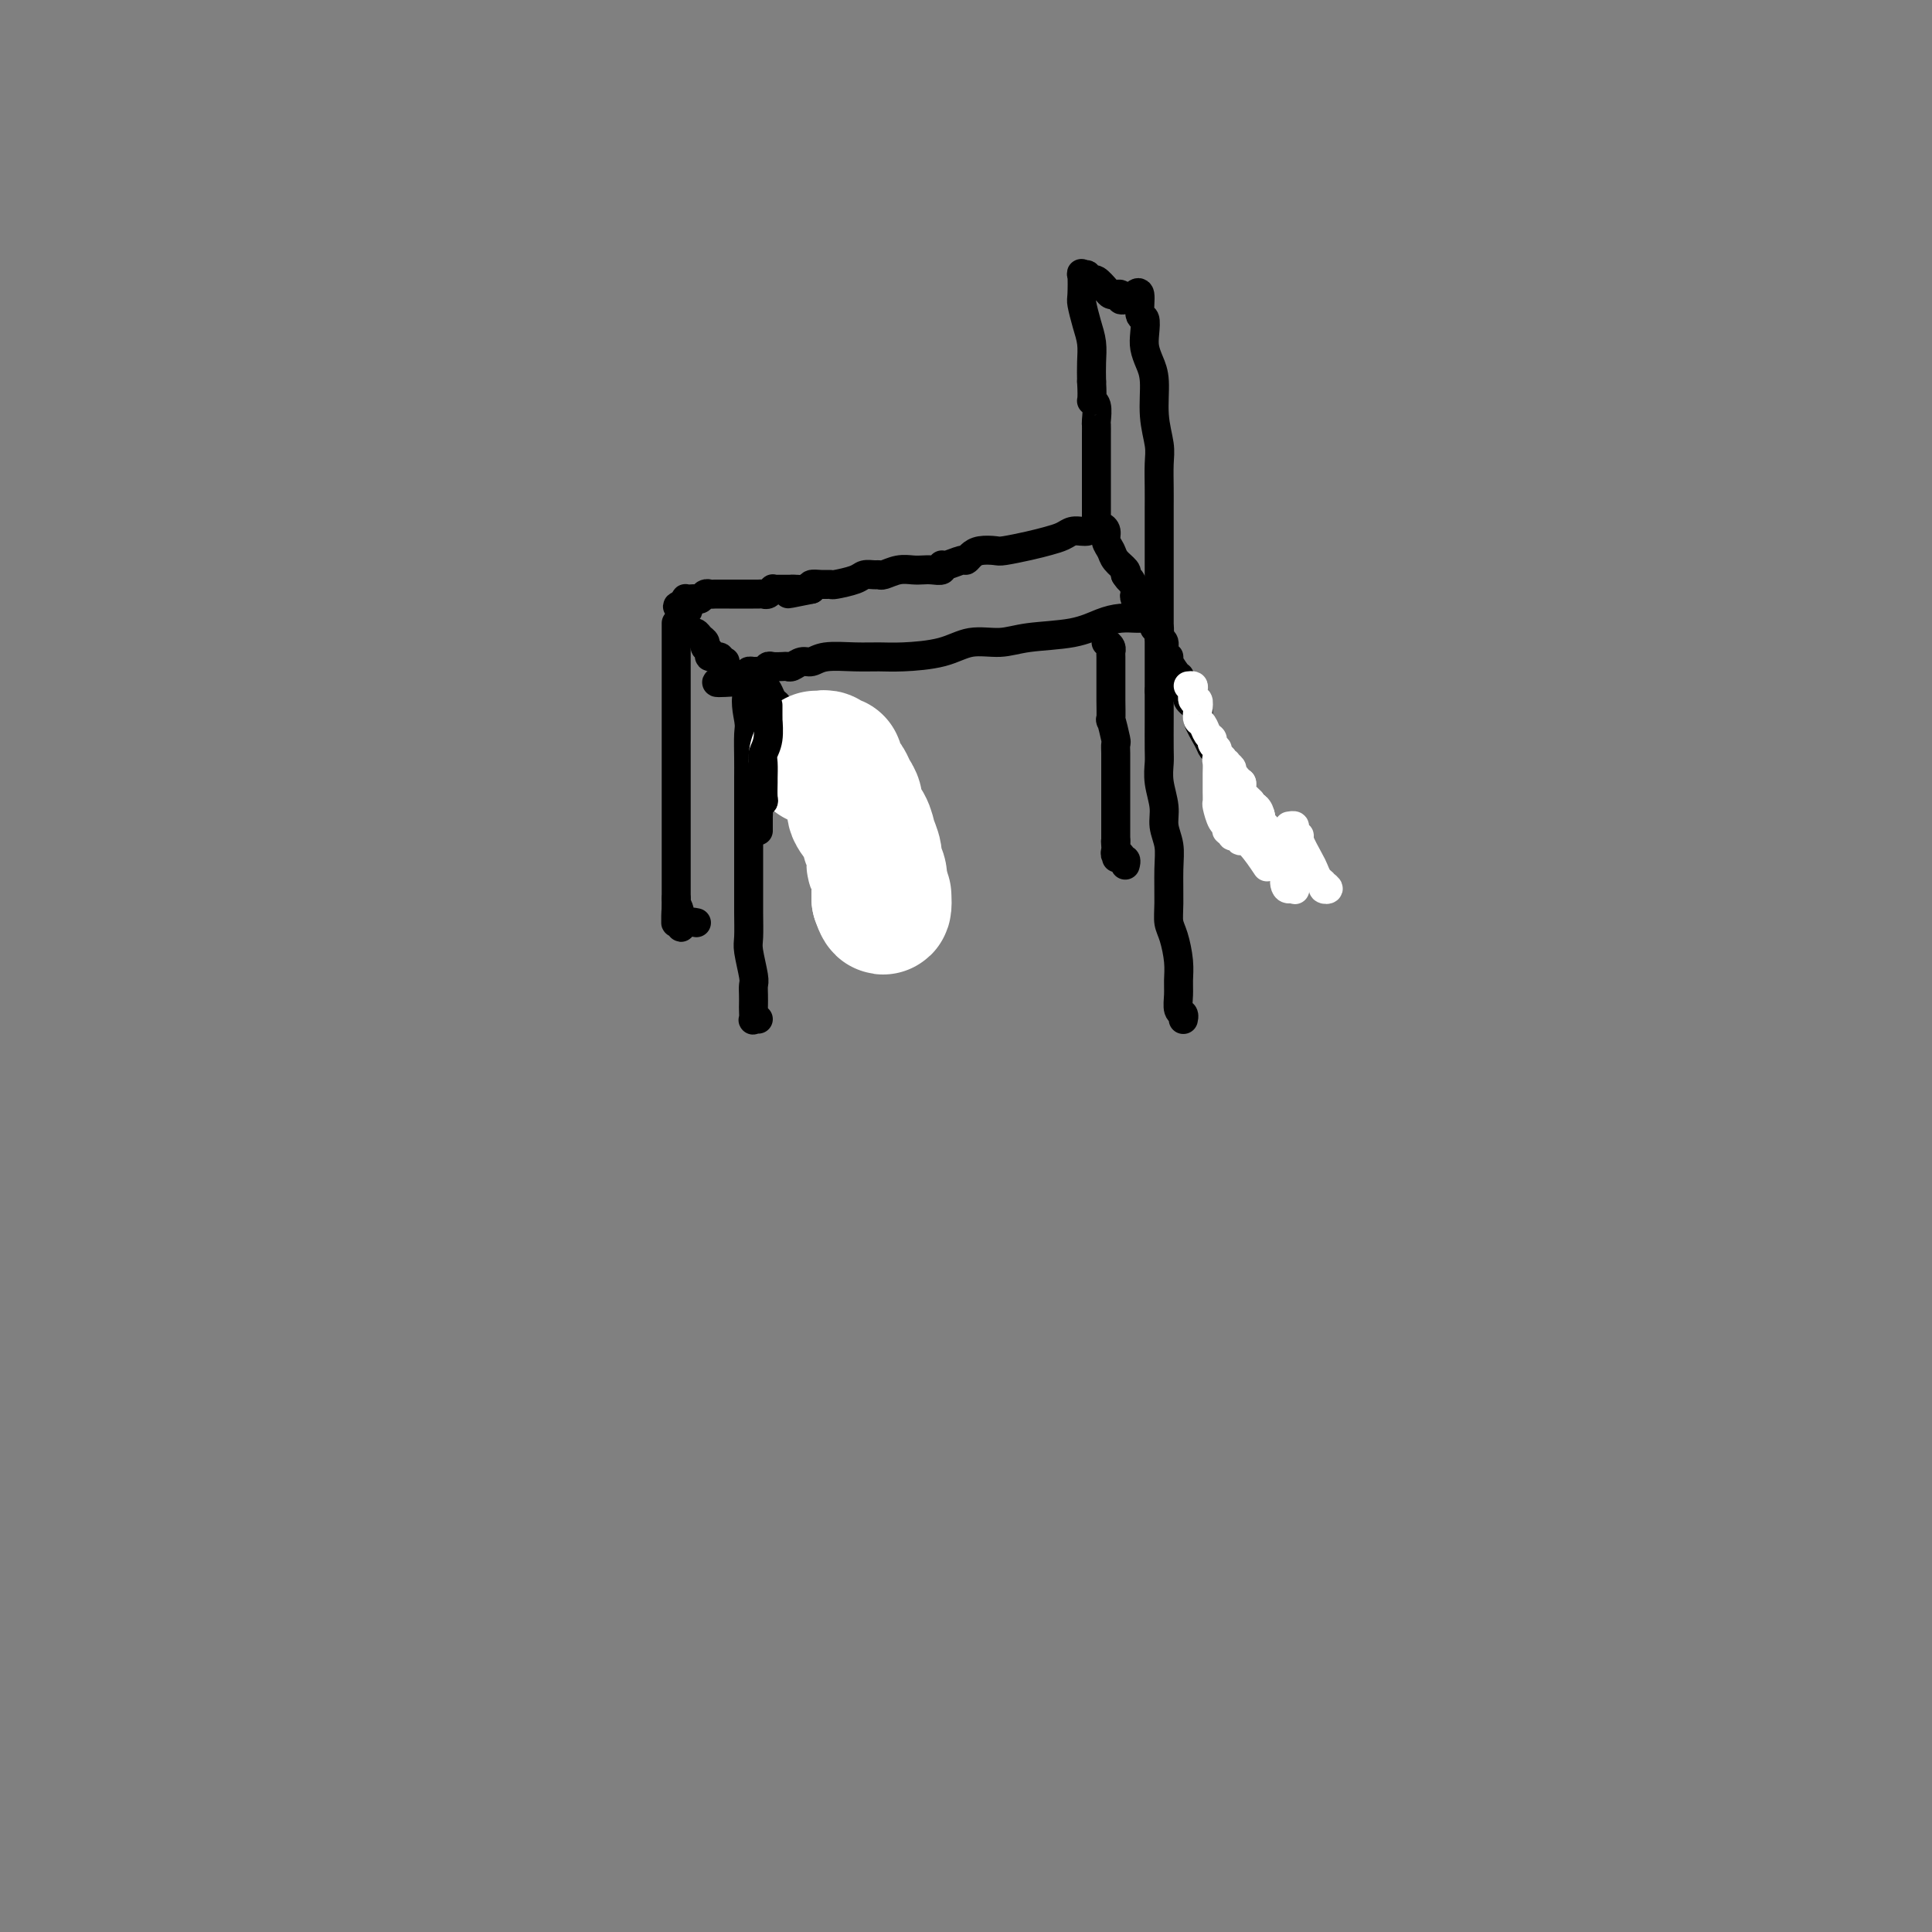<svg viewBox='0 0 400 400' version='1.1' xmlns='http://www.w3.org/2000/svg' xmlns:xlink='http://www.w3.org/1999/xlink'><rect x="0" y="0" width="400" height="400" fill="#808080" stroke="none"/><g fill='none' stroke='#000000' stroke-width='6' stroke-linecap='round' stroke-linejoin='round'><path d='M235,61c-0.121,0.118 -0.243,0.237 0,0c0.243,-0.237 0.849,-0.829 1,0c0.151,0.829 -0.153,3.078 0,4c0.153,0.922 0.763,0.515 1,1c0.237,0.485 0.101,1.860 0,3c-0.101,1.140 -0.167,2.045 0,3c0.167,0.955 0.567,1.962 1,3c0.433,1.038 0.901,2.108 1,4c0.099,1.892 -0.170,4.608 0,7c0.170,2.392 0.777,4.462 1,6c0.223,1.538 0.060,2.545 0,4c-0.060,1.455 -0.016,3.358 0,5c0.016,1.642 0.004,3.021 0,4c-0.004,0.979 -0.001,1.557 0,3c0.001,1.443 0.000,3.751 0,5c-0.000,1.249 -0.000,1.438 0,2c0.000,0.562 0.000,1.498 0,3c-0.000,1.502 -0.000,3.570 0,5c0.000,1.430 0.000,2.220 0,3c-0.000,0.780 -0.000,1.549 0,3c0.000,1.451 0.000,3.585 0,5c-0.000,1.415 -0.000,2.112 0,3c0.000,0.888 0.000,1.968 0,3c-0.000,1.032 -0.000,2.016 0,3'/><path d='M240,143c-0.000,8.762 -0.001,5.168 0,4c0.001,-1.168 0.004,0.091 0,2c-0.004,1.909 -0.016,4.467 0,6c0.016,1.533 0.061,2.040 0,3c-0.061,0.960 -0.227,2.371 0,4c0.227,1.629 0.846,3.475 1,5c0.154,1.525 -0.155,2.730 0,4c0.155,1.270 0.776,2.607 1,4c0.224,1.393 0.050,2.844 0,5c-0.050,2.156 0.025,5.018 0,7c-0.025,1.982 -0.150,3.086 0,4c0.150,0.914 0.575,1.639 1,3c0.425,1.361 0.850,3.359 1,5c0.150,1.641 0.026,2.927 0,4c-0.026,1.073 0.046,1.933 0,3c-0.046,1.067 -0.208,2.339 0,3c0.208,0.661 0.788,0.709 1,1c0.212,0.291 0.057,0.824 0,1c-0.057,0.176 -0.015,-0.004 0,0c0.015,0.004 0.004,0.193 0,0c-0.004,-0.193 -0.001,-0.770 0,-1c0.001,-0.230 0.001,-0.115 0,0'/><path d='M239,128c-0.336,-0.000 -0.673,-0.001 -1,0c-0.327,0.001 -0.645,0.002 -1,0c-0.355,-0.002 -0.747,-0.008 -1,0c-0.253,0.008 -0.366,0.029 -1,0c-0.634,-0.029 -1.788,-0.109 -3,0c-1.212,0.109 -2.483,0.406 -4,1c-1.517,0.594 -3.280,1.486 -6,2c-2.720,0.514 -6.397,0.649 -9,1c-2.603,0.351 -4.131,0.917 -6,1c-1.869,0.083 -4.080,-0.317 -6,0c-1.920,0.317 -3.550,1.352 -6,2c-2.450,0.648 -5.720,0.910 -8,1c-2.280,0.090 -3.569,0.009 -5,0c-1.431,-0.009 -3.003,0.054 -5,0c-1.997,-0.054 -4.419,-0.225 -6,0c-1.581,0.225 -2.320,0.845 -3,1c-0.680,0.155 -1.299,-0.154 -2,0c-0.701,0.154 -1.483,0.772 -2,1c-0.517,0.228 -0.768,0.065 -1,0c-0.232,-0.065 -0.443,-0.031 -1,0c-0.557,0.031 -1.458,0.061 -2,0c-0.542,-0.061 -0.723,-0.213 -1,0c-0.277,0.213 -0.649,0.792 -1,1c-0.351,0.208 -0.682,0.045 -1,0c-0.318,-0.045 -0.624,0.026 -1,0c-0.376,-0.026 -0.822,-0.150 -1,0c-0.178,0.150 -0.089,0.575 0,1'/><path d='M155,140c-12.995,2.051 -3.482,1.179 0,1c3.482,-0.179 0.933,0.337 0,2c-0.933,1.663 -0.250,4.474 0,6c0.250,1.526 0.067,1.768 0,3c-0.067,1.232 -0.018,3.455 0,5c0.018,1.545 0.005,2.411 0,4c-0.005,1.589 -0.001,3.900 0,6c0.001,2.100 0.001,3.987 0,6c-0.001,2.013 -0.001,4.150 0,6c0.001,1.850 0.004,3.413 0,5c-0.004,1.587 -0.015,3.198 0,5c0.015,1.802 0.057,3.795 0,5c-0.057,1.205 -0.211,1.622 0,3c0.211,1.378 0.789,3.716 1,5c0.211,1.284 0.057,1.514 0,2c-0.057,0.486 -0.016,1.226 0,2c0.016,0.774 0.008,1.580 0,2c-0.008,0.420 -0.016,0.452 0,1c0.016,0.548 0.056,1.611 0,2c-0.056,0.389 -0.207,0.105 0,0c0.207,-0.105 0.774,-0.030 1,0c0.226,0.030 0.113,0.015 0,0'/><path d='M157,142c0.333,-0.057 0.665,-0.114 1,0c0.335,0.114 0.672,0.400 1,1c0.328,0.600 0.646,1.515 1,2c0.354,0.485 0.743,0.540 1,1c0.257,0.460 0.383,1.324 1,2c0.617,0.676 1.724,1.164 2,2c0.276,0.836 -0.280,2.019 0,3c0.280,0.981 1.396,1.758 2,3c0.604,1.242 0.697,2.949 1,4c0.303,1.051 0.817,1.448 1,2c0.183,0.552 0.035,1.260 0,2c-0.035,0.740 0.043,1.513 0,2c-0.043,0.487 -0.207,0.690 0,1c0.207,0.310 0.787,0.727 1,1c0.213,0.273 0.061,0.400 0,1c-0.061,0.600 -0.030,1.671 0,2c0.030,0.329 0.061,-0.085 0,0c-0.061,0.085 -0.212,0.670 0,1c0.212,0.330 0.789,0.406 1,1c0.211,0.594 0.057,1.706 0,2c-0.057,0.294 -0.015,-0.228 0,0c0.015,0.228 0.004,1.208 0,2c-0.004,0.792 -0.002,1.396 0,2'/><path d='M170,179c1.156,4.603 1.044,1.612 1,1c-0.044,-0.612 -0.022,1.156 0,2c0.022,0.844 0.042,0.763 0,1c-0.042,0.237 -0.148,0.792 0,1c0.148,0.208 0.548,0.070 1,0c0.452,-0.070 0.956,-0.070 1,0c0.044,0.070 -0.373,0.211 0,0c0.373,-0.211 1.535,-0.775 2,-1c0.465,-0.225 0.232,-0.113 0,0'/><path d='M239,130c0.425,-0.120 0.850,-0.240 1,0c0.150,0.240 0.025,0.842 0,1c-0.025,0.158 0.050,-0.126 0,0c-0.050,0.126 -0.226,0.661 0,1c0.226,0.339 0.852,0.481 1,1c0.148,0.519 -0.184,1.416 0,2c0.184,0.584 0.884,0.856 1,1c0.116,0.144 -0.353,0.161 0,1c0.353,0.839 1.528,2.500 2,3c0.472,0.500 0.240,-0.161 0,0c-0.240,0.161 -0.486,1.143 0,2c0.486,0.857 1.706,1.588 2,2c0.294,0.412 -0.339,0.506 0,1c0.339,0.494 1.649,1.388 2,2c0.351,0.612 -0.257,0.942 0,2c0.257,1.058 1.377,2.845 2,4c0.623,1.155 0.748,1.679 1,2c0.252,0.321 0.632,0.438 1,1c0.368,0.562 0.723,1.568 1,2c0.277,0.432 0.477,0.289 1,1c0.523,0.711 1.368,2.276 2,3c0.632,0.724 1.052,0.606 1,1c-0.052,0.394 -0.576,1.298 0,2c0.576,0.702 2.253,1.200 3,2c0.747,0.800 0.563,1.901 1,3c0.437,1.099 1.494,2.198 2,3c0.506,0.802 0.462,1.309 1,2c0.538,0.691 1.660,1.567 2,2c0.340,0.433 -0.101,0.424 0,1c0.101,0.576 0.743,1.736 1,2c0.257,0.264 0.128,-0.368 0,-1'/><path d='M267,179c4.393,7.250 1.375,0.875 0,-2c-1.375,-2.875 -1.107,-2.250 -1,-2c0.107,0.250 0.054,0.125 0,0'/><path d='M233,62c-0.446,0.112 -0.892,0.225 -1,0c-0.108,-0.225 0.122,-0.786 0,-1c-0.122,-0.214 -0.596,-0.081 -1,0c-0.404,0.081 -0.739,0.109 -1,0c-0.261,-0.109 -0.447,-0.355 -1,-1c-0.553,-0.645 -1.472,-1.688 -2,-2c-0.528,-0.312 -0.663,0.109 -1,0c-0.337,-0.109 -0.875,-0.747 -1,-1c-0.125,-0.253 0.162,-0.120 0,0c-0.162,0.120 -0.773,0.226 -1,0c-0.227,-0.226 -0.071,-0.784 0,0c0.071,0.784 0.058,2.912 0,4c-0.058,1.088 -0.159,1.137 0,2c0.159,0.863 0.579,2.541 1,4c0.421,1.459 0.844,2.701 1,4c0.156,1.299 0.045,2.657 0,4c-0.045,1.343 -0.022,2.672 0,4'/><path d='M226,79c0.249,4.295 -0.130,4.031 0,4c0.130,-0.031 0.767,0.169 1,1c0.233,0.831 0.062,2.292 0,3c-0.062,0.708 -0.017,0.661 0,1c0.017,0.339 0.004,1.063 0,2c-0.004,0.937 -0.001,2.086 0,3c0.001,0.914 0.000,1.592 0,2c-0.000,0.408 -0.000,0.546 0,1c0.000,0.454 0.000,1.225 0,2c-0.000,0.775 0.000,1.556 0,2c-0.000,0.444 -0.000,0.553 0,1c0.000,0.447 0.000,1.233 0,2c-0.000,0.767 -0.001,1.516 0,2c0.001,0.484 0.003,0.703 0,1c-0.003,0.297 -0.011,0.670 0,1c0.011,0.330 0.041,0.616 0,1c-0.041,0.384 -0.151,0.865 0,1c0.151,0.135 0.564,-0.077 1,0c0.436,0.077 0.895,0.444 1,1c0.105,0.556 -0.143,1.301 0,2c0.143,0.699 0.678,1.352 1,2c0.322,0.648 0.433,1.290 1,2c0.567,0.710 1.591,1.489 2,2c0.409,0.511 0.205,0.756 0,1'/><path d='M233,119c1.095,1.666 0.833,0.832 1,1c0.167,0.168 0.763,1.338 1,2c0.237,0.662 0.115,0.817 0,1c-0.115,0.183 -0.223,0.396 0,1c0.223,0.604 0.778,1.601 1,2c0.222,0.399 0.111,0.199 0,0'/><path d='M225,110c-0.238,0.024 -0.477,0.048 -1,0c-0.523,-0.048 -1.331,-0.167 -2,0c-0.669,0.167 -1.200,0.619 -2,1c-0.800,0.381 -1.870,0.690 -3,1c-1.130,0.310 -2.320,0.622 -4,1c-1.680,0.378 -3.851,0.823 -5,1c-1.149,0.177 -1.276,0.085 -2,0c-0.724,-0.085 -2.047,-0.162 -3,0c-0.953,0.162 -1.538,0.564 -2,1c-0.462,0.436 -0.802,0.905 -1,1c-0.198,0.095 -0.255,-0.185 -1,0c-0.745,0.185 -2.178,0.834 -3,1c-0.822,0.166 -1.035,-0.151 -1,0c0.035,0.151 0.316,0.772 0,1c-0.316,0.228 -1.230,0.065 -2,0c-0.770,-0.065 -1.397,-0.032 -2,0c-0.603,0.032 -1.183,0.061 -2,0c-0.817,-0.061 -1.872,-0.213 -3,0c-1.128,0.213 -2.330,0.792 -3,1c-0.670,0.208 -0.807,0.045 -1,0c-0.193,-0.045 -0.443,0.026 -1,0c-0.557,-0.026 -1.423,-0.150 -2,0c-0.577,0.150 -0.866,0.575 -2,1c-1.134,0.425 -3.113,0.849 -4,1c-0.887,0.151 -0.681,0.030 -1,0c-0.319,-0.030 -1.163,0.030 -2,0c-0.837,-0.030 -1.668,-0.152 -2,0c-0.332,0.152 -0.166,0.576 0,1'/><path d='M168,122c-8.997,1.856 -2.989,0.498 -1,0c1.989,-0.498 -0.041,-0.134 -1,0c-0.959,0.134 -0.845,0.038 -1,0c-0.155,-0.038 -0.577,-0.019 -1,0'/><path d='M164,122c-0.571,0.000 0.001,0.000 0,0c-0.001,-0.000 -0.574,-0.001 -1,0c-0.426,0.001 -0.706,0.004 -1,0c-0.294,-0.004 -0.604,-0.015 -1,0c-0.396,0.015 -0.880,0.057 -1,0c-0.120,-0.057 0.122,-0.211 0,0c-0.122,0.211 -0.610,0.789 -1,1c-0.390,0.211 -0.682,0.057 -1,0c-0.318,-0.057 -0.663,-0.015 -1,0c-0.337,0.015 -0.667,0.004 -1,0c-0.333,-0.004 -0.667,-0.001 -1,0c-0.333,0.001 -0.663,0.000 -1,0c-0.337,-0.000 -0.681,-0.000 -1,0c-0.319,0.000 -0.614,-0.000 -1,0c-0.386,0.000 -0.863,0.000 -1,0c-0.137,-0.000 0.065,-0.001 0,0c-0.065,0.001 -0.399,0.004 -1,0c-0.601,-0.004 -1.471,-0.015 -2,0c-0.529,0.015 -0.719,0.057 -1,0c-0.281,-0.057 -0.653,-0.211 -1,0c-0.347,0.211 -0.667,0.788 -1,1c-0.333,0.212 -0.678,0.060 -1,0c-0.322,-0.060 -0.623,-0.026 -1,0c-0.377,0.026 -0.832,0.046 -1,0c-0.168,-0.046 -0.048,-0.156 0,0c0.048,0.156 0.024,0.578 0,1'/><path d='M142,125c-3.407,0.653 -0.924,0.787 0,1c0.924,0.213 0.289,0.505 0,1c-0.289,0.495 -0.231,1.193 0,2c0.231,0.807 0.635,1.722 1,2c0.365,0.278 0.691,-0.080 1,0c0.309,0.080 0.603,0.600 1,1c0.397,0.400 0.899,0.681 1,1c0.101,0.319 -0.198,0.678 0,1c0.198,0.322 0.894,0.608 1,1c0.106,0.392 -0.378,0.890 0,1c0.378,0.110 1.617,-0.166 2,0c0.383,0.166 -0.089,0.776 0,1c0.089,0.224 0.740,0.064 1,0c0.260,-0.064 0.130,-0.032 0,0'/></g>
<g fill='none' stroke='#FFFFFF' stroke-width='28' stroke-linecap='round' stroke-linejoin='round'><path d='M169,157c0.331,0.031 0.662,0.063 1,0c0.338,-0.063 0.682,-0.220 1,0c0.318,0.220 0.610,0.818 1,1c0.390,0.182 0.878,-0.050 1,0c0.122,0.050 -0.121,0.384 0,1c0.121,0.616 0.605,1.515 1,2c0.395,0.485 0.701,0.556 1,1c0.299,0.444 0.590,1.262 1,2c0.410,0.738 0.937,1.395 1,2c0.063,0.605 -0.338,1.159 0,2c0.338,0.841 1.415,1.968 2,3c0.585,1.032 0.679,1.968 1,3c0.321,1.032 0.871,2.161 1,3c0.129,0.839 -0.162,1.387 0,2c0.162,0.613 0.775,1.292 1,2c0.225,0.708 0.060,1.447 0,2c-0.060,0.553 -0.016,0.921 0,1c0.016,0.079 0.004,-0.133 0,0c-0.004,0.133 -0.001,0.609 0,1c0.001,0.391 0.001,0.695 0,1'/><path d='M182,186c1.156,3.422 1.044,0.978 1,0c-0.044,-0.978 -0.022,-0.489 0,0'/></g>
<g fill='none' stroke='#000000' stroke-width='6' stroke-linecap='round' stroke-linejoin='round'><path d='M140,129c0.000,0.299 0.000,0.597 0,1c0.000,0.403 0.000,0.910 0,1c0.000,0.090 -0.000,-0.239 0,0c0.000,0.239 0.000,1.045 0,2c-0.000,0.955 0.000,2.058 0,3c0.000,0.942 0.000,1.723 0,3c0.000,1.277 0.000,3.050 0,4c0.000,0.950 0.000,1.078 0,2c0.000,0.922 0.000,2.638 0,4c0.000,1.362 0.000,2.371 0,3c0.000,0.629 0.000,0.879 0,2c0.000,1.121 0.000,3.113 0,4c-0.000,0.887 0.000,0.670 0,1c0.000,0.330 0.000,1.207 0,2c0.000,0.793 0.000,1.503 0,2c-0.000,0.497 -0.000,0.780 0,1c0.000,0.220 0.000,0.376 0,1c-0.000,0.624 -0.000,1.714 0,2c0.000,0.286 0.000,-0.234 0,0c-0.000,0.234 -0.000,1.221 0,2c0.000,0.779 0.000,1.348 0,2c-0.000,0.652 -0.000,1.385 0,2c0.000,0.615 0.000,1.112 0,2c-0.000,0.888 -0.000,2.166 0,3c0.000,0.834 0.000,1.225 0,2c-0.000,0.775 -0.000,1.936 0,3c0.000,1.064 0.000,2.032 0,3'/><path d='M140,186c-0.060,9.160 -0.210,3.561 0,2c0.210,-1.561 0.782,0.916 1,2c0.218,1.084 0.083,0.774 0,1c-0.083,0.226 -0.115,0.988 0,1c0.115,0.012 0.377,-0.728 1,-1c0.623,-0.272 1.607,-0.078 2,0c0.393,0.078 0.197,0.039 0,0'/><path d='M159,146c-0.002,0.705 -0.004,1.411 0,2c0.004,0.589 0.015,1.063 0,1c-0.015,-0.063 -0.057,-0.661 0,0c0.057,0.661 0.211,2.581 0,4c-0.211,1.419 -0.789,2.338 -1,3c-0.211,0.662 -0.056,1.066 0,2c0.056,0.934 0.011,2.397 0,3c-0.011,0.603 0.011,0.347 0,1c-0.011,0.653 -0.056,2.217 0,3c0.056,0.783 0.211,0.787 0,1c-0.211,0.213 -0.789,0.635 -1,1c-0.211,0.365 -0.057,0.671 0,1c0.057,0.329 0.015,0.680 0,1c-0.015,0.320 -0.004,0.608 0,1c0.004,0.392 0.001,0.889 0,1c-0.001,0.111 -0.000,-0.162 0,0c0.000,0.162 0.000,0.761 0,1c-0.000,0.239 -0.000,0.120 0,0'/></g>
<g fill='none' stroke='#FFFFFF' stroke-width='6' stroke-linecap='round' stroke-linejoin='round'><path d='M246,142c0.415,-0.049 0.829,-0.099 1,0c0.171,0.099 0.097,0.345 0,1c-0.097,0.655 -0.219,1.719 0,2c0.219,0.281 0.779,-0.219 1,0c0.221,0.219 0.102,1.158 0,2c-0.102,0.842 -0.186,1.588 0,2c0.186,0.412 0.642,0.492 1,1c0.358,0.508 0.617,1.444 1,2c0.383,0.556 0.891,0.731 1,1c0.109,0.269 -0.182,0.632 0,1c0.182,0.368 0.836,0.743 1,1c0.164,0.257 -0.162,0.397 0,1c0.162,0.603 0.813,1.668 1,2c0.187,0.332 -0.089,-0.070 0,0c0.089,0.070 0.545,0.611 1,1c0.455,0.389 0.910,0.625 1,1c0.090,0.375 -0.186,0.888 0,1c0.186,0.112 0.834,-0.177 1,0c0.166,0.177 -0.149,0.821 0,1c0.149,0.179 0.761,-0.107 1,0c0.239,0.107 0.105,0.606 0,1c-0.105,0.394 -0.182,0.683 0,1c0.182,0.317 0.623,0.662 1,1c0.377,0.338 0.688,0.669 1,1'/><path d='M259,166c1.968,3.886 0.387,1.601 0,1c-0.387,-0.601 0.418,0.483 1,1c0.582,0.517 0.941,0.467 1,1c0.059,0.533 -0.181,1.650 0,2c0.181,0.350 0.784,-0.065 1,0c0.216,0.065 0.047,0.610 0,1c-0.047,0.390 0.029,0.624 0,1c-0.029,0.376 -0.161,0.892 0,1c0.161,0.108 0.616,-0.192 1,0c0.384,0.192 0.695,0.877 1,1c0.305,0.123 0.602,-0.317 1,0c0.398,0.317 0.895,1.392 1,2c0.105,0.608 -0.183,0.751 0,1c0.183,0.249 0.835,0.606 1,1c0.165,0.394 -0.159,0.826 0,1c0.159,0.174 0.802,0.089 1,0c0.198,-0.089 -0.048,-0.181 0,0c0.048,0.181 0.391,0.637 0,0c-0.391,-0.637 -1.517,-2.367 -2,-3c-0.483,-0.633 -0.322,-0.171 -1,-1c-0.678,-0.829 -2.194,-2.951 -3,-4c-0.806,-1.049 -0.903,-1.024 -1,-1'/><path d='M261,171c-0.803,-1.574 0.191,-1.010 0,-1c-0.191,0.010 -1.567,-0.533 -2,-1c-0.433,-0.467 0.076,-0.856 0,-1c-0.076,-0.144 -0.736,-0.041 -1,0c-0.264,0.041 -0.132,0.021 0,0'/><path d='M267,171c-0.122,0.022 -0.245,0.045 0,0c0.245,-0.045 0.857,-0.156 1,0c0.143,0.156 -0.183,0.580 0,1c0.183,0.420 0.875,0.837 1,1c0.125,0.163 -0.316,0.071 0,1c0.316,0.929 1.390,2.879 2,4c0.610,1.121 0.756,1.411 1,2c0.244,0.589 0.584,1.475 1,2c0.416,0.525 0.907,0.688 1,1c0.093,0.312 -0.213,0.775 0,1c0.213,0.225 0.943,0.214 1,0c0.057,-0.214 -0.559,-0.632 -1,-1c-0.441,-0.368 -0.706,-0.687 -1,-1c-0.294,-0.313 -0.617,-0.619 -1,-1c-0.383,-0.381 -0.825,-0.835 -1,-1c-0.175,-0.165 -0.084,-0.041 0,0c0.084,0.041 0.163,-0.001 0,0c-0.163,0.001 -0.566,0.046 -1,0c-0.434,-0.046 -0.900,-0.184 -1,0c-0.100,0.184 0.167,0.690 0,1c-0.167,0.310 -0.766,0.423 -1,1c-0.234,0.577 -0.101,1.617 0,2c0.101,0.383 0.172,0.109 0,0c-0.172,-0.109 -0.586,-0.055 -1,0'/><path d='M267,184c-0.907,0.245 -1.173,-1.143 -1,-2c0.173,-0.857 0.786,-1.185 0,-3c-0.786,-1.815 -2.971,-5.119 -4,-7c-1.029,-1.881 -0.902,-2.340 -1,-3c-0.098,-0.660 -0.421,-1.520 -1,-2c-0.579,-0.480 -1.413,-0.580 -2,-1c-0.587,-0.420 -0.927,-1.159 -1,-2c-0.073,-0.841 0.120,-1.784 0,-2c-0.120,-0.216 -0.553,0.296 -1,0c-0.447,-0.296 -0.908,-1.399 -1,-2c-0.092,-0.601 0.185,-0.701 0,-1c-0.185,-0.299 -0.833,-0.798 -1,-1c-0.167,-0.202 0.148,-0.107 0,0c-0.148,0.107 -0.758,0.227 -1,0c-0.242,-0.227 -0.118,-0.801 0,-1c0.118,-0.199 0.228,-0.023 0,0c-0.228,0.023 -0.793,-0.107 -1,0c-0.207,0.107 -0.055,0.453 0,1c0.055,0.547 0.014,1.296 0,2c-0.014,0.704 -0.001,1.362 0,2c0.001,0.638 -0.010,1.256 0,2c0.010,0.744 0.040,1.615 0,2c-0.040,0.385 -0.150,0.284 0,1c0.150,0.716 0.561,2.248 1,3c0.439,0.752 0.905,0.724 1,1c0.095,0.276 -0.181,0.858 0,1c0.181,0.142 0.818,-0.154 1,0c0.182,0.154 -0.091,0.758 0,1c0.091,0.242 0.545,0.121 1,0'/><path d='M256,173c0.772,1.313 0.702,1.094 1,1c0.298,-0.094 0.965,-0.064 2,1c1.035,1.064 2.439,3.161 3,4c0.561,0.839 0.281,0.419 0,0'/></g>
<g fill='none' stroke='#000000' stroke-width='6' stroke-linecap='round' stroke-linejoin='round'><path d='M229,133c0.423,0.316 0.845,0.632 1,1c0.155,0.368 0.041,0.788 0,1c-0.041,0.212 -0.011,0.217 0,1c0.011,0.783 0.002,2.346 0,4c-0.002,1.654 0.003,3.400 0,4c-0.003,0.600 -0.015,0.054 0,1c0.015,0.946 0.057,3.383 0,4c-0.057,0.617 -0.211,-0.588 0,0c0.211,0.588 0.789,2.968 1,4c0.211,1.032 0.057,0.714 0,1c-0.057,0.286 -0.015,1.174 0,2c0.015,0.826 0.004,1.591 0,2c-0.004,0.409 -0.001,0.463 0,1c0.001,0.537 0.000,1.559 0,2c-0.000,0.441 -0.000,0.303 0,1c0.000,0.697 0.000,2.228 0,3c-0.000,0.772 -0.000,0.784 0,1c0.000,0.216 0.000,0.636 0,1c-0.000,0.364 -0.000,0.671 0,1c0.000,0.329 0.000,0.679 0,1c-0.000,0.321 -0.000,0.614 0,1c0.000,0.386 0.000,0.866 0,1c-0.000,0.134 -0.000,-0.079 0,0c0.000,0.079 0.000,0.451 0,1c-0.000,0.549 -0.000,1.274 0,2'/><path d='M231,174c0.311,6.581 0.087,2.533 0,1c-0.087,-1.533 -0.038,-0.550 0,0c0.038,0.550 0.067,0.668 0,1c-0.067,0.332 -0.228,0.877 0,1c0.228,0.123 0.846,-0.177 1,0c0.154,0.177 -0.155,0.831 0,1c0.155,0.169 0.772,-0.147 1,0c0.228,0.147 0.065,0.756 0,1c-0.065,0.244 -0.033,0.122 0,0'/></g>
</svg>